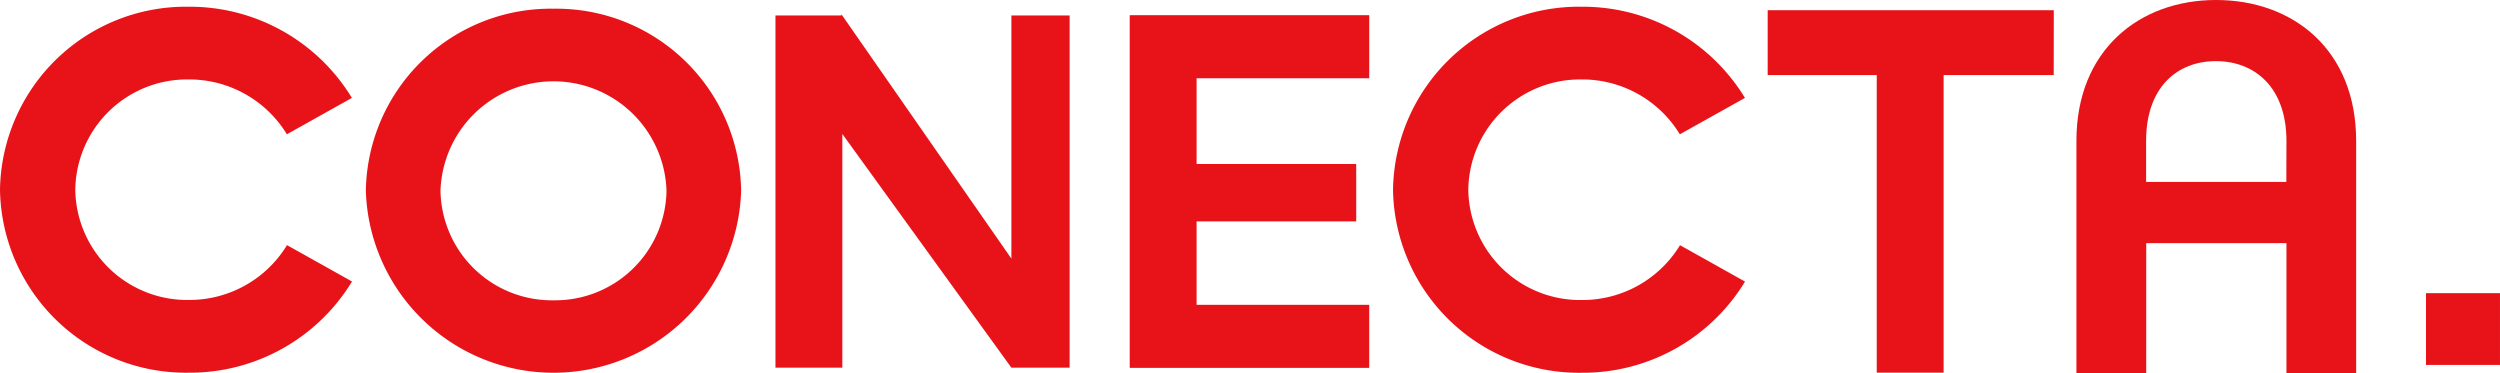 <svg id="Camada_2" data-name="Camada 2" xmlns="http://www.w3.org/2000/svg" width="145.313" height="21.689" viewBox="0 0 145.313 21.689">
  <g id="Camada_1" data-name="Camada 1">
    <path id="Caminho_1" data-name="Caminho 1" d="M10.969,6.4a6.644,6.644,0,0,1,5.706,3.188l3.779-2.115a11.031,11.031,0,0,0-9.485-5.3A10.807,10.807,0,0,0,0,12.806,10.809,10.809,0,0,0,10.969,23.445a11.031,11.031,0,0,0,9.492-5.3l-3.779-2.115a6.642,6.642,0,0,1-5.706,3.187,6.5,6.5,0,0,1-6.6-6.407A6.5,6.5,0,0,1,10.969,6.4Z" transform="translate(0 -1.782)" fill="#e81319"/>
    <path id="Caminho_2" data-name="Caminho 2" d="M465.01,6.4a6.643,6.643,0,0,1,5.706,3.188L474.5,7.473a11.029,11.029,0,0,0-9.485-5.3,10.805,10.805,0,0,0-10.97,10.637,10.809,10.809,0,0,0,10.97,10.639,11.029,11.029,0,0,0,9.49-5.3l-3.779-2.115a6.642,6.642,0,0,1-5.706,3.187,6.5,6.5,0,0,1-6.6-6.407A6.5,6.5,0,0,1,465.01,6.4Z" transform="translate(-373.075 -1.782)" fill="#e81319"/>
    <rect id="Retângulo_1" data-name="Retângulo 1" width="4.301" height="4.171" transform="translate(141.011 17.04)" fill="#e81319"/>
    <path id="Caminho_3" data-name="Caminho 3" d="M130.158,2.84A10.747,10.747,0,0,0,119.25,13.418a10.912,10.912,0,0,0,21.814,0A10.746,10.746,0,0,0,130.158,2.84Zm0,16.949a6.473,6.473,0,0,1-6.569-6.371,6.572,6.572,0,0,1,13.137,0A6.472,6.472,0,0,1,130.158,19.789Z" transform="translate(-97.985 -2.334)" fill="#e81319"/>
    <path id="Caminho_4" data-name="Caminho 4" d="M680.877,21.689H676.82V8.19c0-5.278,3.654-8.19,8.114-8.19,4.5,0,8.146,2.912,8.146,8.19v13.5h-4.051V14.132h-8.151Zm8.151-13.5c0-3.137-1.865-4.636-4.1-4.636s-4.057,1.5-4.057,4.636v2.384h8.151Z" transform="translate(-556.128)" fill="#e81319"/>
    <path id="Caminho_5" data-name="Caminho 5" d="M266.483,4.71V18.845L256.657,4.72V4.71h-.007l-.05-.07v.07h-3.83V25.183h3.887V11.6l9.826,13.585v0h3.385V4.71Z" transform="translate(-207.696 -3.813)" fill="#e81319"/>
    <path id="Caminho_6" data-name="Caminho 6" d="M592.82,3.32H576.19V7.09h6.339v17.3h3.887V7.09h6.4Z" transform="translate(-473.443 -2.728)" fill="#e81319"/>
    <path id="Caminho_7" data-name="Caminho 7" d="M382.162,8.616V4.95H368.254v.014h-.014V25.437h.014v.012h13.907V21.785H372.127v-4.85h9.278V13.6h-9.278V8.616Z" transform="translate(-302.575 -4.067)" fill="#e81319"/>
  </g>
</svg>
